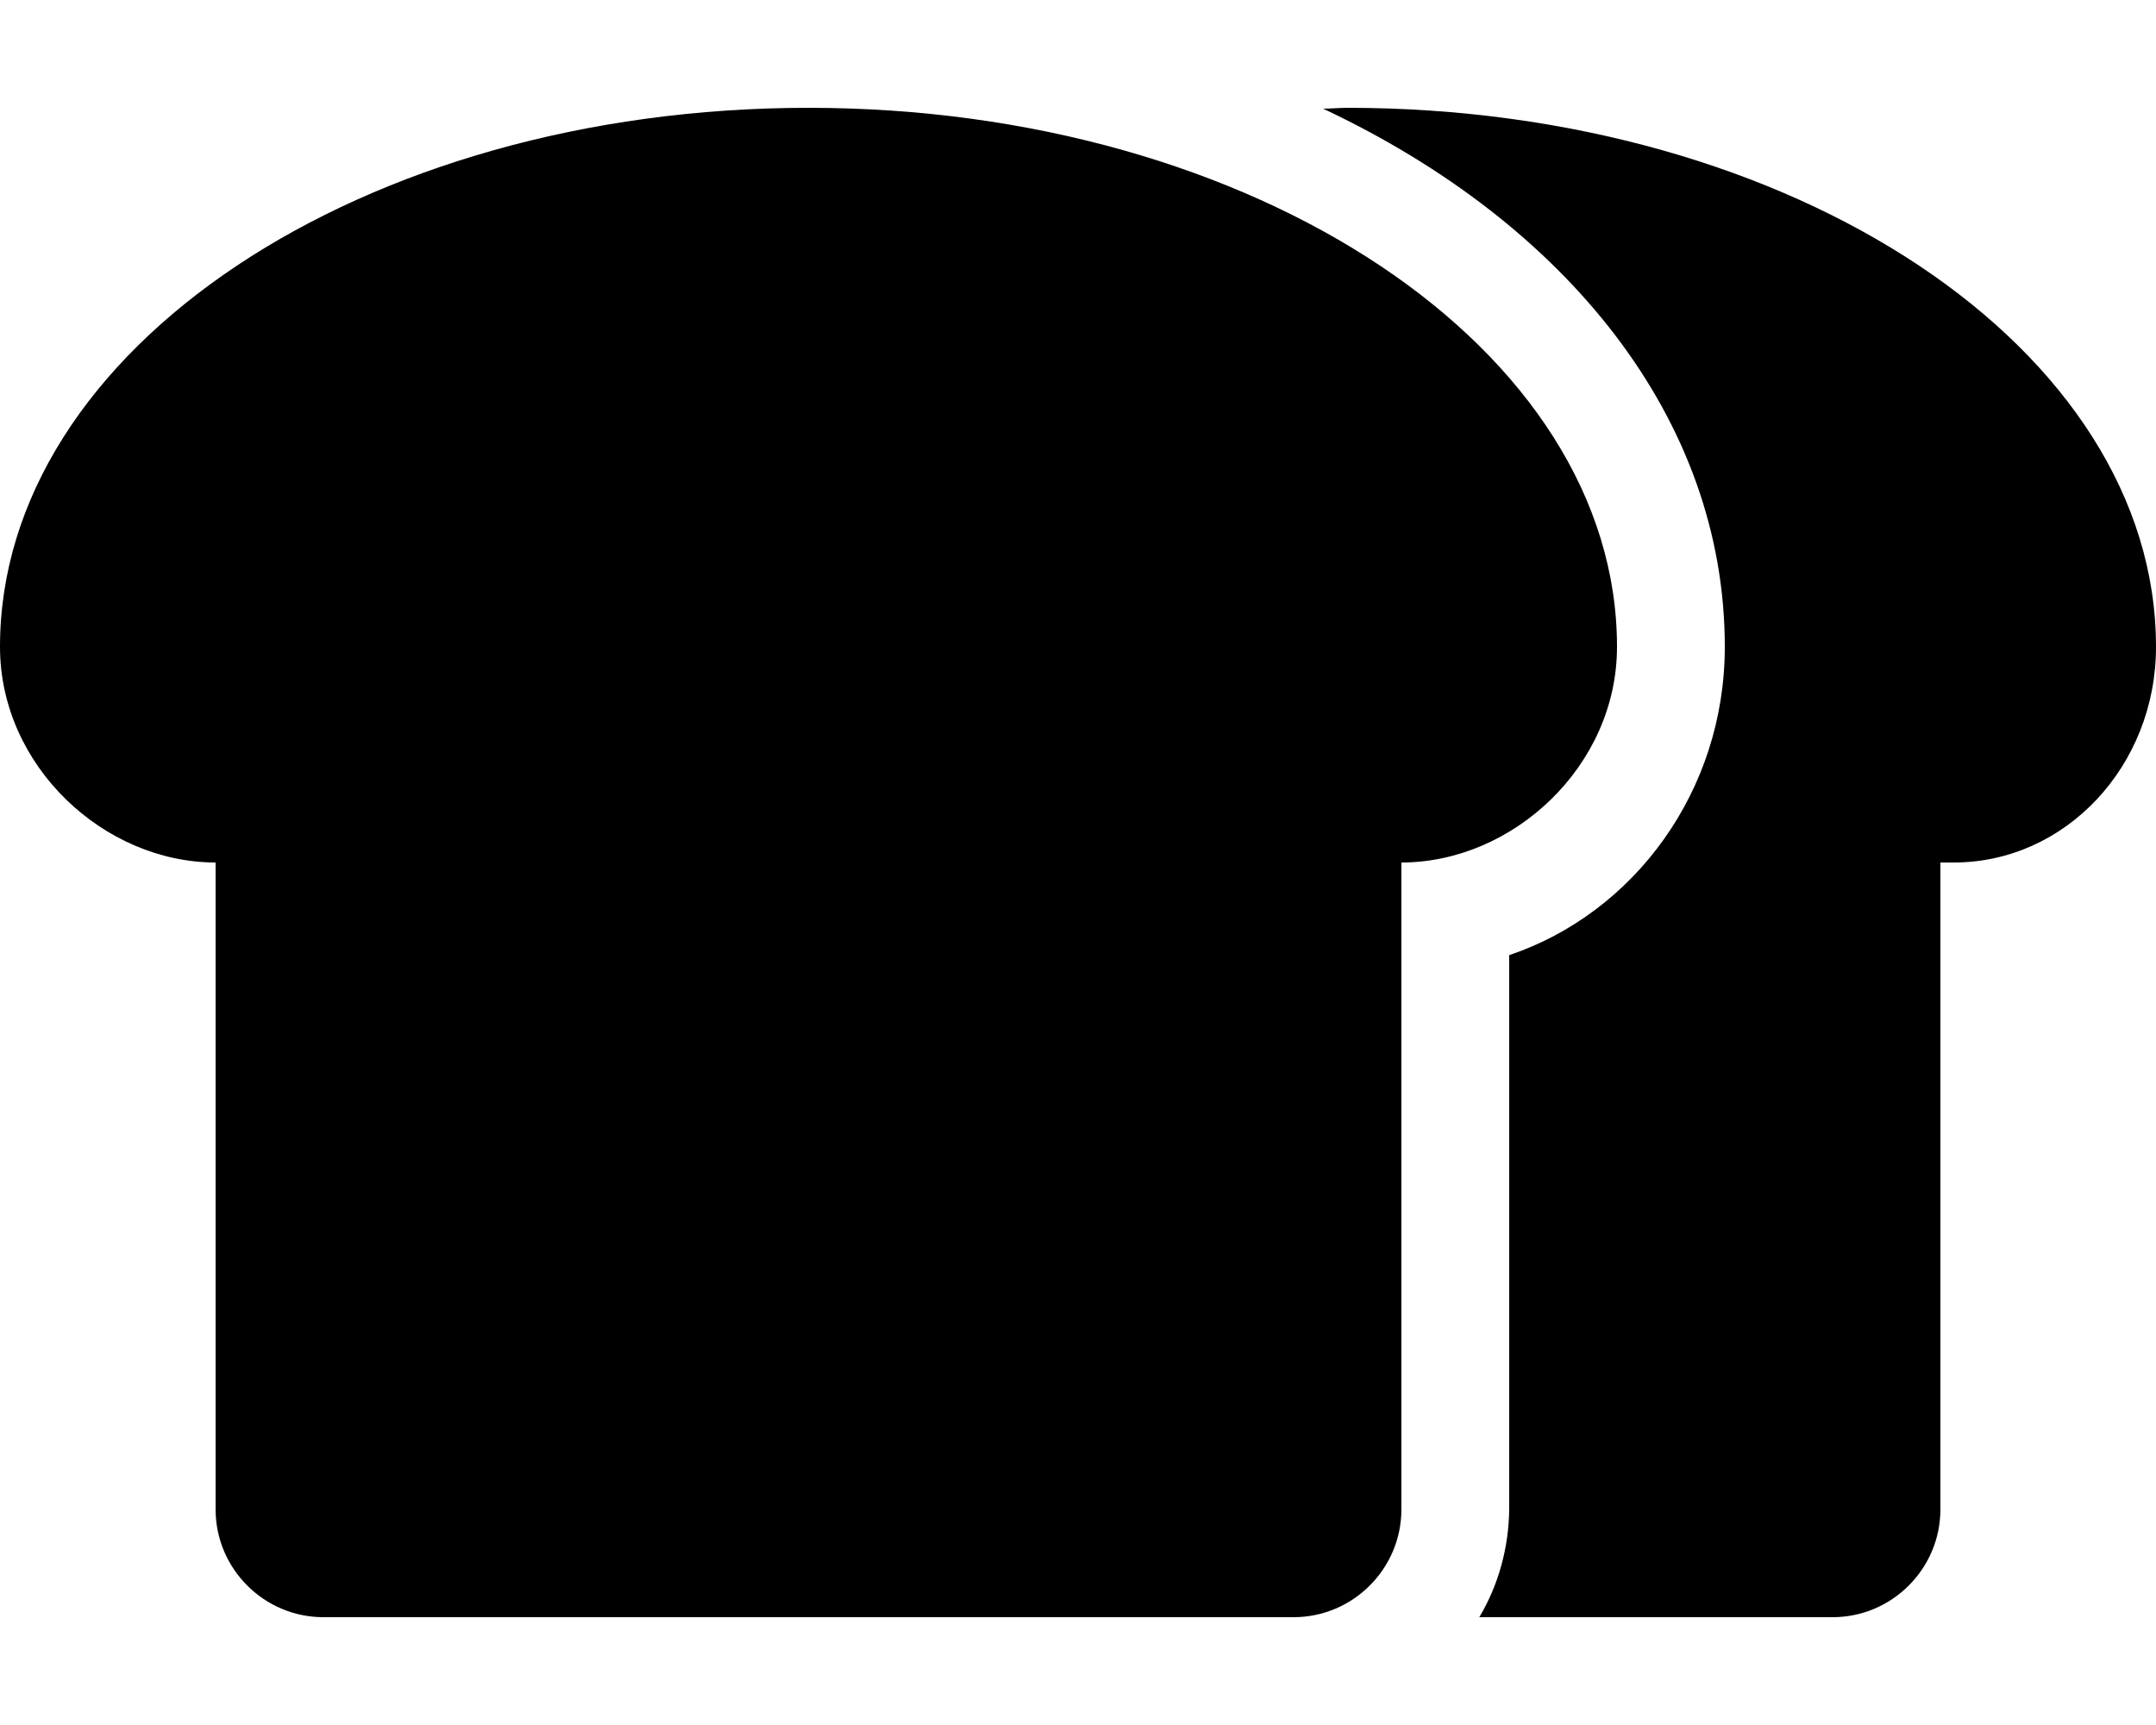 <svg xmlns="http://www.w3.org/2000/svg" viewBox="0 0 640 512"><!--! Font Awesome Pro 6.0.0 by @fontawesome - https://fontawesome.com License - https://fontawesome.com/license (Commercial License) Copyright 2022 Fonticons, Inc. --><path d="M480 192c0-88.38-107.5-160-240-160S0 103.6 0 192c0 35.38 30.88 64 64 64v192c0 17.62 14.38 32 32 32h288c17.62 0 32-14.38 32-32V256C449.1 256 480 227.4 480 192zM400 32c-2.375 0-4.75 .25-7.25 .25C465.3 66.38 512 124.6 512 192c0 42.75-26.88 79-64 91.5V448c-.125 11.25-3.125 22.38-8.875 32H544c17.62 0 32-14.38 32-32V256h4C613.1 256 640 227.4 640 192C640 103.6 532.5 32 400 32z"/></svg>